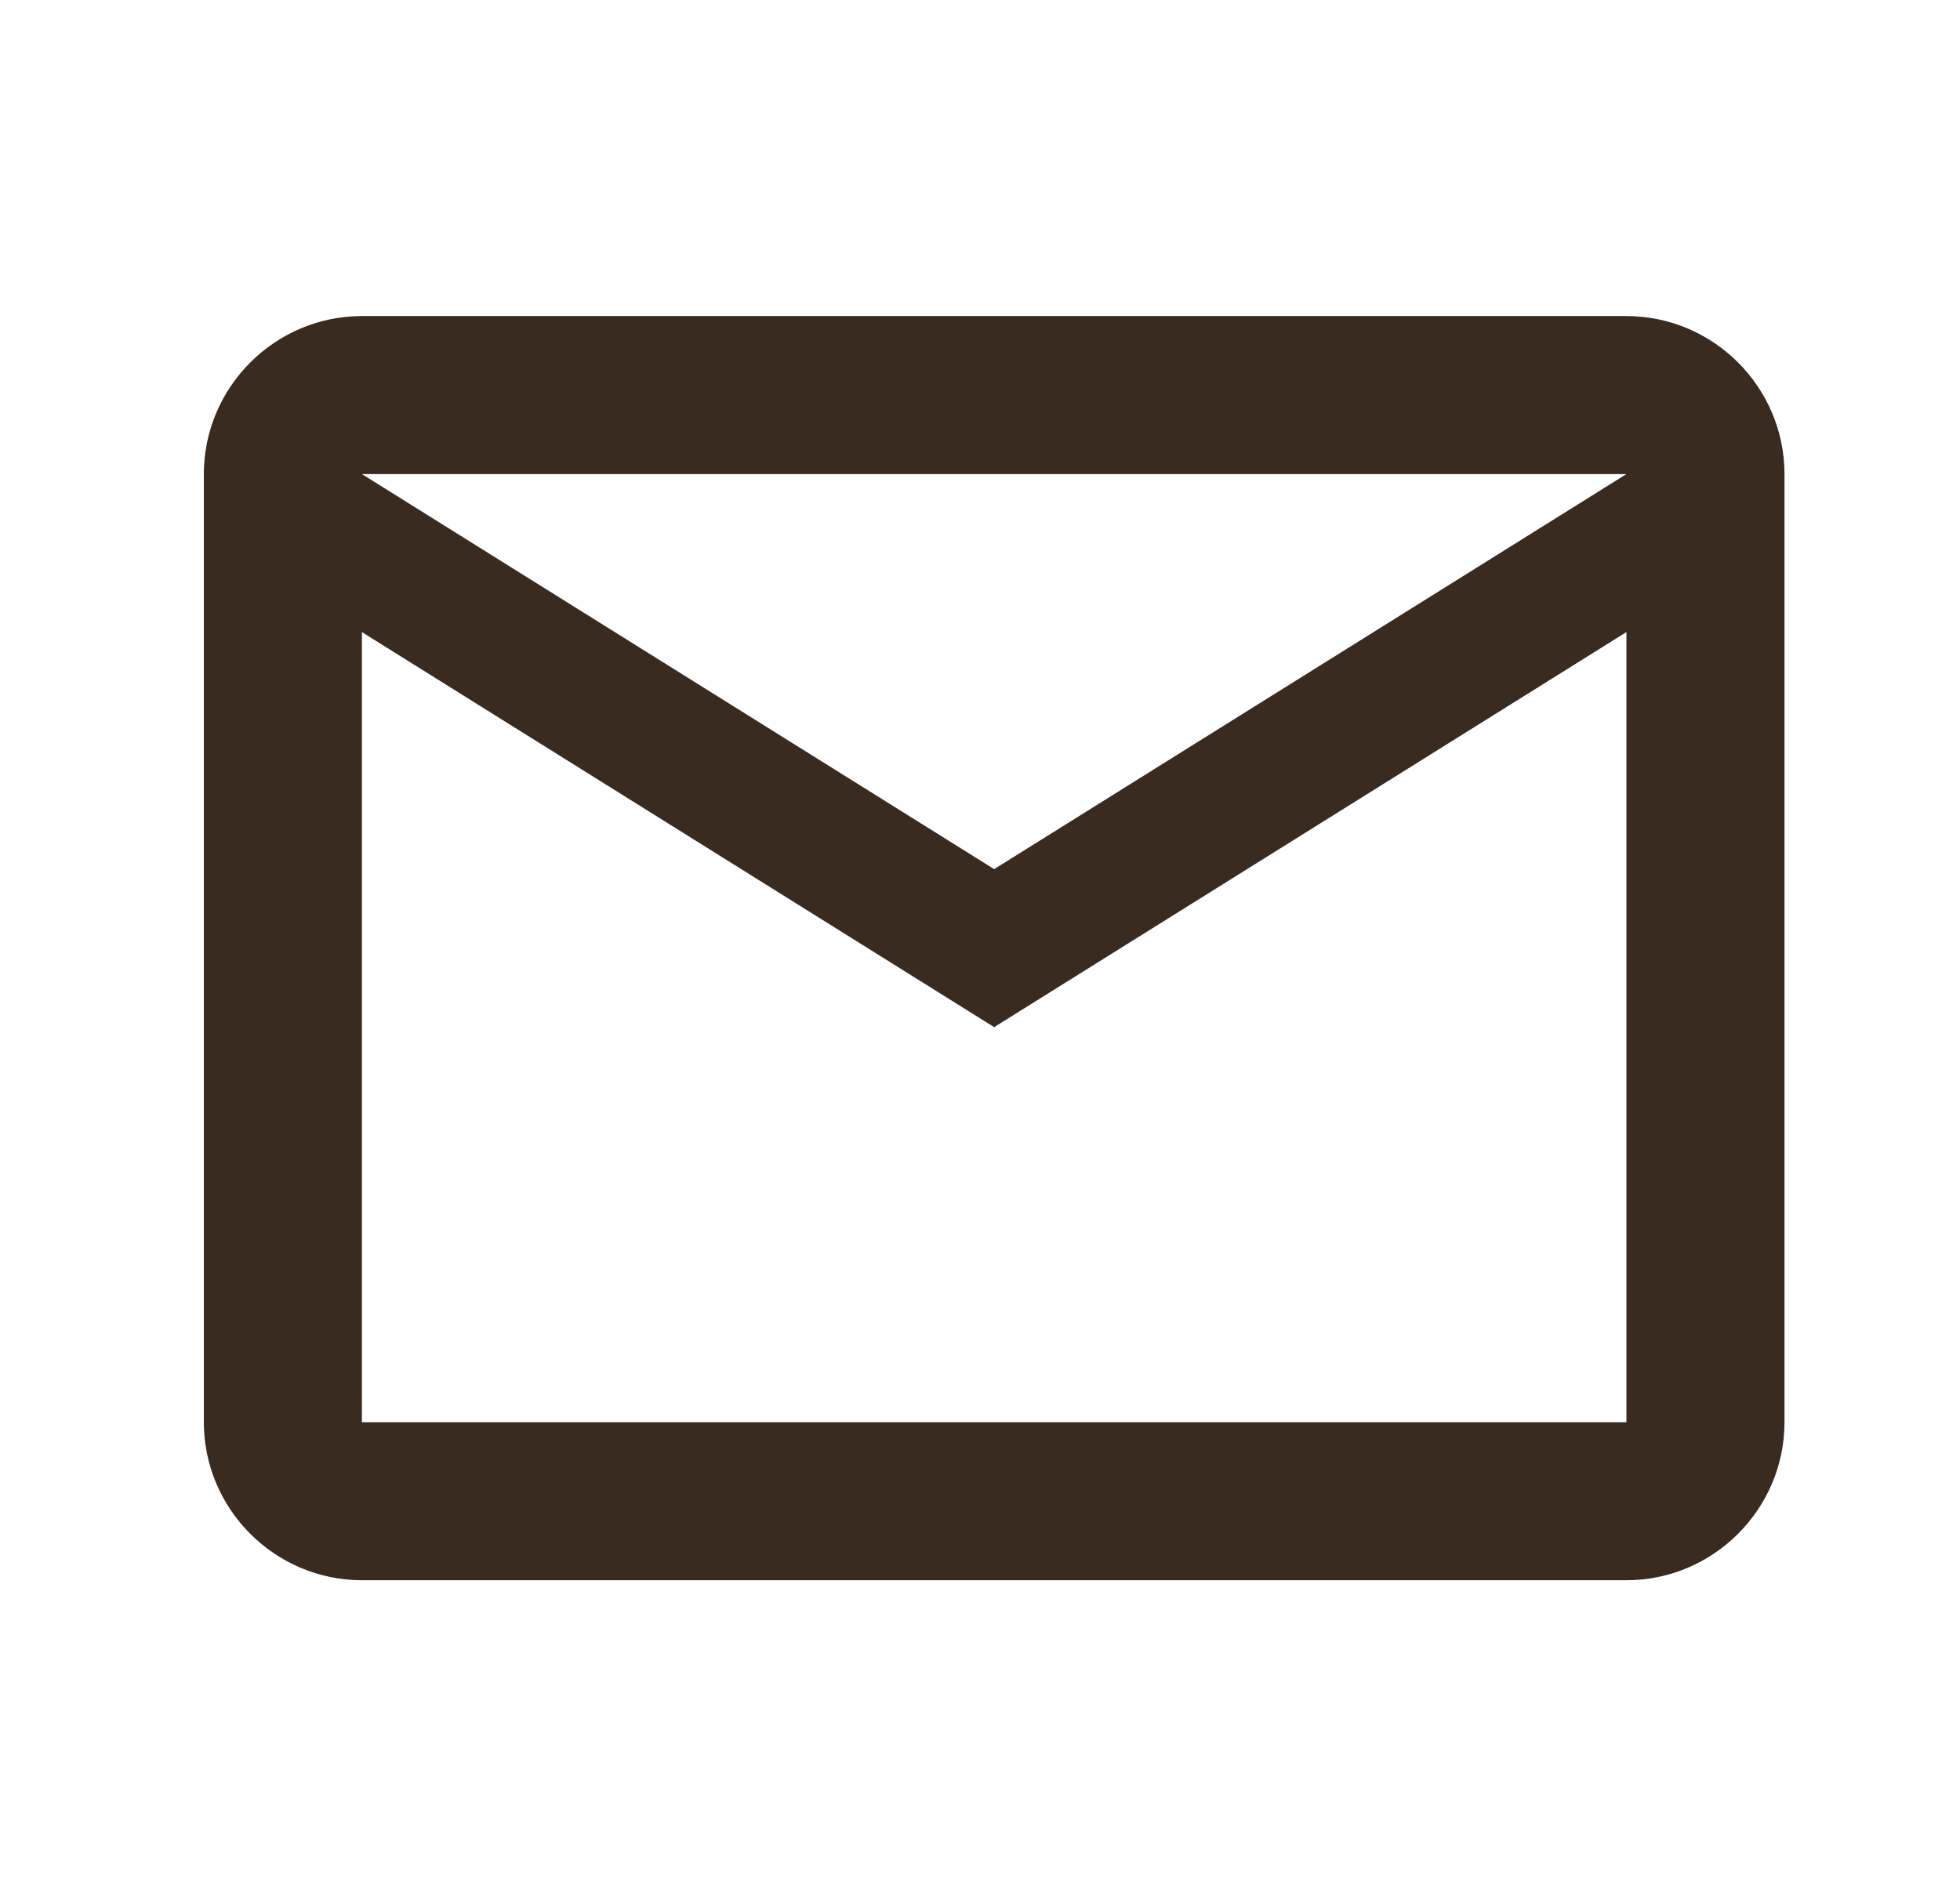 <svg width="31" height="30" viewBox="0 0 31 30" fill="none" xmlns="http://www.w3.org/2000/svg">
<path d="M28.224 7.5C28.224 6.125 27.099 5 25.724 5H5.724C4.349 5 3.224 6.125 3.224 7.5V22.5C3.224 23.875 4.349 25 5.724 25H25.724C27.099 25 28.224 23.875 28.224 22.5V7.5ZM25.724 7.5L15.724 13.75L5.724 7.5H25.724ZM25.724 22.5H5.724V10L15.724 16.25L25.724 10V22.5Z" fill="#3A2B20"/>
</svg>
